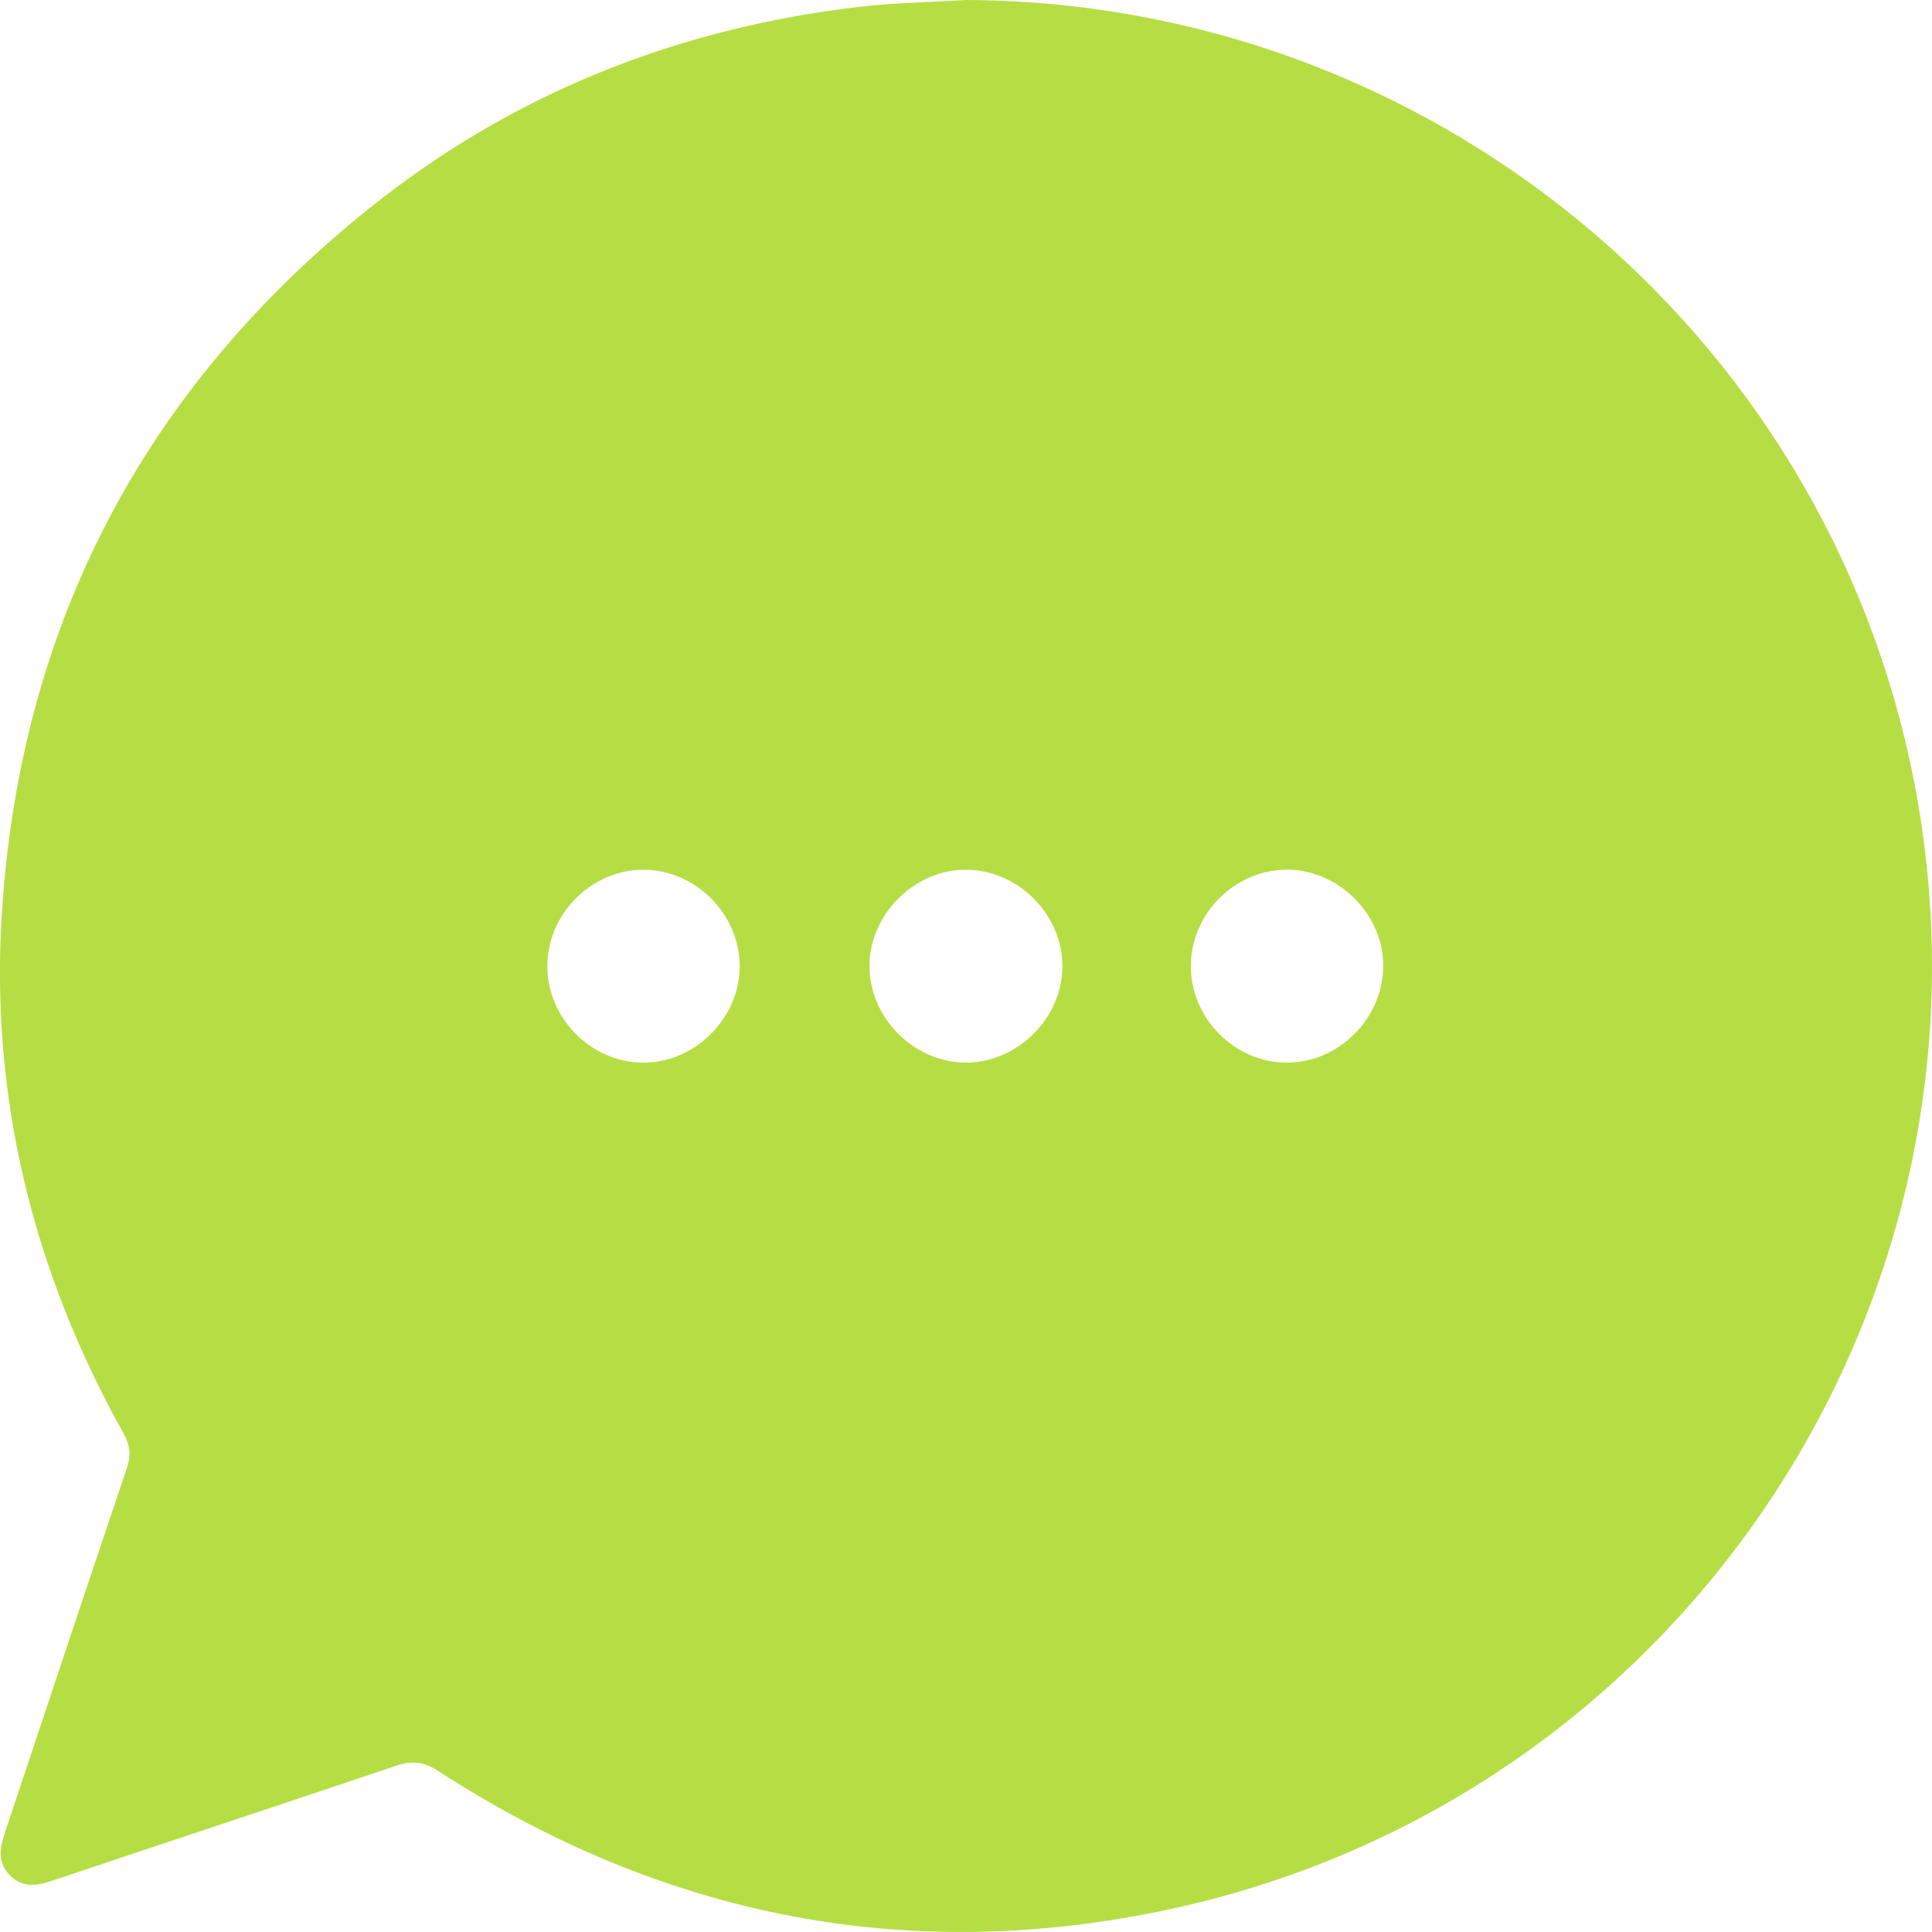 <svg width="56" height="56" viewBox="0 0 56 56" fill="none" xmlns="http://www.w3.org/2000/svg">
<g clip-path="url(#clip0_716_115)">
<path d="M27.986 0C41.377 0.044 52.916 9.529 55.478 22.643C58.388 37.531 48.838 52.105 33.954 55.329C26.346 56.977 19.234 55.564 12.7 51.333C12.272 51.056 11.932 51.029 11.475 51.183C8.171 52.299 4.859 53.39 1.554 54.5C1.105 54.651 0.69 54.741 0.308 54.378C-0.098 53.991 -0 53.546 0.154 53.084C1.326 49.579 2.486 46.07 3.673 42.57C3.803 42.185 3.775 41.897 3.579 41.546C0.962 36.858 -0.287 31.821 0.054 26.469C0.587 18.126 4.16 11.292 10.684 6.054C14.838 2.717 19.619 0.817 24.906 0.198C25.926 0.078 26.958 0.064 27.984 0H27.986ZM28.003 30.8C29.499 30.795 30.787 29.51 30.794 28.014C30.801 26.518 29.524 25.227 28.022 25.21C26.508 25.192 25.188 26.511 25.202 28.025C25.216 29.524 26.51 30.804 28.005 30.8H28.003ZM15.865 27.986C15.859 29.499 17.108 30.778 18.615 30.801C20.13 30.825 21.448 29.514 21.441 27.994C21.433 26.489 20.156 25.213 18.654 25.21C17.153 25.206 15.874 26.48 15.867 27.986H15.865ZM34.517 28.009C34.519 29.519 35.786 30.795 37.29 30.801C38.788 30.808 40.069 29.541 40.093 28.028C40.116 26.515 38.799 25.194 37.281 25.208C35.774 25.222 34.516 26.497 34.517 28.009Z" fill="#B6DE44"/>
</g>
<defs>
<clipPath id="clip0_716_115">
<rect width="56" height="56" fill="white"/>
</clipPath>
</defs>
</svg>
